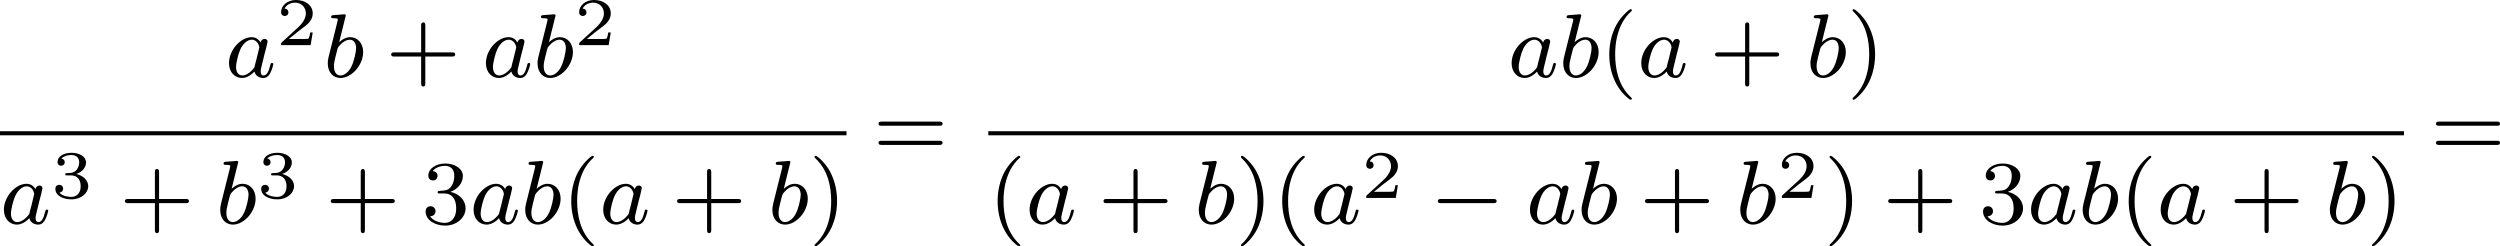 <?xml version='1.0' encoding='UTF-8'?>
<!-- This file was generated by dvisvgm 2.13.3 -->
<svg version='1.1' xmlns='http://www.w3.org/2000/svg' xmlns:xlink='http://www.w3.org/1999/xlink' width='440.258pt' height='43.38pt' viewBox='31.945 355.085 440.258 43.38'>
<defs>
<path id='g4-40' d='M2.654 1.993C2.718 1.993 2.813 1.993 2.813 1.897C2.813 1.865 2.805 1.857 2.702 1.753C1.61 .725 1.339-.757 1.339-1.993C1.339-4.288 2.287-5.364 2.694-5.731C2.805-5.834 2.813-5.842 2.813-5.882S2.782-5.978 2.702-5.978C2.574-5.978 2.176-5.571 2.112-5.499C1.044-4.384 .821-2.949 .821-1.993C.821-.207 1.57 1.227 2.654 1.993Z'/>
<path id='g4-41' d='M2.463-1.993C2.463-2.75 2.335-3.658 1.841-4.599C1.451-5.332 .725-5.978 .582-5.978C.502-5.978 .478-5.922 .478-5.882C.478-5.85 .478-5.834 .574-5.738C1.69-4.678 1.945-3.22 1.945-1.993C1.945 .295 .996 1.379 .59 1.745C.486 1.849 .478 1.857 .478 1.897S.502 1.993 .582 1.993C.709 1.993 1.108 1.586 1.172 1.514C2.24 .399 2.463-1.036 2.463-1.993Z'/>
<path id='g4-43' d='M3.475-1.809H5.818C5.93-1.809 6.105-1.809 6.105-1.993S5.93-2.176 5.818-2.176H3.475V-4.527C3.475-4.639 3.475-4.814 3.292-4.814S3.108-4.639 3.108-4.527V-2.176H.757C.646-2.176 .47-2.176 .47-1.993S.646-1.809 .757-1.809H3.108V.542C3.108 .654 3.108 .829 3.292 .829S3.475 .654 3.475 .542V-1.809Z'/>
<path id='g4-51' d='M2.016-2.662C2.646-2.662 3.045-2.2 3.045-1.363C3.045-.367 2.479-.072 2.056-.072C1.618-.072 1.02-.231 .741-.654C1.028-.654 1.227-.837 1.227-1.1C1.227-1.355 1.044-1.538 .789-1.538C.574-1.538 .351-1.403 .351-1.084C.351-.327 1.164 .167 2.072 .167C3.132 .167 3.873-.566 3.873-1.363C3.873-2.024 3.347-2.63 2.534-2.805C3.164-3.029 3.634-3.571 3.634-4.208S2.917-5.3 2.088-5.3C1.235-5.3 .59-4.838 .59-4.232C.59-3.937 .789-3.81 .996-3.81C1.243-3.81 1.403-3.985 1.403-4.216C1.403-4.511 1.148-4.623 .972-4.631C1.307-5.069 1.921-5.093 2.064-5.093C2.271-5.093 2.877-5.029 2.877-4.208C2.877-3.65 2.646-3.316 2.534-3.188C2.295-2.941 2.112-2.925 1.626-2.893C1.474-2.885 1.411-2.877 1.411-2.774C1.411-2.662 1.482-2.662 1.618-2.662H2.016Z'/>
<path id='g4-61' d='M5.826-2.654C5.946-2.654 6.105-2.654 6.105-2.837S5.914-3.021 5.794-3.021H.781C.662-3.021 .47-3.021 .47-2.837S.63-2.654 .749-2.654H5.826ZM5.794-.964C5.914-.964 6.105-.964 6.105-1.148S5.946-1.331 5.826-1.331H.749C.63-1.331 .47-1.331 .47-1.148S.662-.964 .781-.964H5.794Z'/>
<path id='g2-50' d='M3.216-1.118H2.995C2.983-1.034 2.923-.64 2.833-.574C2.792-.538 2.307-.538 2.224-.538H1.106L1.871-1.16C2.074-1.321 2.606-1.704 2.792-1.883C2.971-2.062 3.216-2.367 3.216-2.792C3.216-3.539 2.54-3.975 1.739-3.975C.968-3.975 .43-3.467 .43-2.905C.43-2.6 .687-2.564 .753-2.564C.903-2.564 1.076-2.672 1.076-2.887C1.076-3.019 .998-3.21 .735-3.21C.873-3.515 1.237-3.742 1.65-3.742C2.277-3.742 2.612-3.276 2.612-2.792C2.612-2.367 2.331-1.931 1.913-1.548L.496-.251C.436-.191 .43-.185 .43 0H3.031L3.216-1.118Z'/>
<path id='g2-51' d='M1.757-1.985C2.266-1.985 2.606-1.644 2.606-1.034C2.606-.377 2.212-.09 1.775-.09C1.614-.09 .998-.126 .729-.472C.962-.496 1.058-.652 1.058-.813C1.058-1.016 .915-1.154 .717-1.154C.556-1.154 .377-1.052 .377-.801C.377-.209 1.034 .126 1.793 .126C2.678 .126 3.27-.442 3.27-1.034C3.27-1.47 2.935-1.931 2.224-2.11C2.696-2.266 3.078-2.648 3.078-3.138C3.078-3.616 2.517-3.975 1.799-3.975C1.1-3.975 .568-3.652 .568-3.162C.568-2.905 .765-2.833 .885-2.833C1.04-2.833 1.201-2.941 1.201-3.15C1.201-3.335 1.07-3.443 .909-3.467C1.19-3.778 1.733-3.778 1.787-3.778C2.092-3.778 2.475-3.634 2.475-3.138C2.475-2.809 2.289-2.236 1.692-2.2C1.584-2.194 1.423-2.182 1.369-2.182C1.309-2.176 1.243-2.17 1.243-2.08C1.243-1.985 1.309-1.985 1.411-1.985H1.757Z'/>
<path id='g0-0' d='M5.571-1.809C5.699-1.809 5.874-1.809 5.874-1.993S5.699-2.176 5.571-2.176H1.004C.877-2.176 .701-2.176 .701-1.993S.877-1.809 1.004-1.809H5.571Z'/>
<path id='g1-97' d='M3.124-3.037C3.053-3.172 2.821-3.515 2.335-3.515C1.387-3.515 .343-2.407 .343-1.227C.343-.399 .877 .08 1.49 .08C2 .08 2.439-.327 2.582-.486C2.726 .064 3.268 .08 3.363 .08C3.73 .08 3.913-.223 3.977-.359C4.136-.646 4.248-1.108 4.248-1.14C4.248-1.188 4.216-1.243 4.121-1.243S4.009-1.196 3.961-.996C3.85-.558 3.698-.143 3.387-.143C3.204-.143 3.132-.295 3.132-.518C3.132-.654 3.204-.925 3.252-1.124S3.419-1.801 3.451-1.945L3.61-2.55C3.65-2.742 3.738-3.076 3.738-3.116C3.738-3.3 3.587-3.363 3.483-3.363C3.363-3.363 3.164-3.284 3.124-3.037ZM2.582-.861C2.184-.311 1.769-.143 1.514-.143C1.148-.143 .964-.478 .964-.893C.964-1.267 1.18-2.12 1.355-2.471C1.586-2.957 1.977-3.292 2.343-3.292C2.861-3.292 3.013-2.71 3.013-2.614C3.013-2.582 2.813-1.801 2.766-1.594C2.662-1.219 2.662-1.203 2.582-.861Z'/>
<path id='g1-98' d='M1.945-5.292C1.953-5.308 1.977-5.412 1.977-5.42C1.977-5.46 1.945-5.531 1.849-5.531C1.817-5.531 1.57-5.507 1.387-5.491L.94-5.46C.765-5.444 .685-5.436 .685-5.292C.685-5.181 .797-5.181 .893-5.181C1.275-5.181 1.275-5.133 1.275-5.061C1.275-5.013 1.196-4.694 1.148-4.511L.454-1.737C.391-1.467 .391-1.347 .391-1.211C.391-.391 .893 .08 1.506 .08C2.487 .08 3.507-1.052 3.507-2.208C3.507-2.997 2.997-3.515 2.359-3.515C1.913-3.515 1.57-3.228 1.395-3.076L1.945-5.292ZM1.506-.143C1.219-.143 .933-.367 .933-.948C.933-1.164 .964-1.363 1.06-1.745C1.116-1.977 1.172-2.2 1.235-2.431C1.275-2.574 1.275-2.59 1.371-2.71C1.642-3.045 2-3.292 2.335-3.292C2.734-3.292 2.885-2.901 2.885-2.542C2.885-2.248 2.71-1.395 2.471-.925C2.264-.494 1.881-.143 1.506-.143Z'/>
</defs>
<g id='page7' transform='matrix(2 0 0 2 0 0)'>
<use x='35.794' y='184.33' xlink:href='#g1-97'/>
<use x='40.292' y='181.517' xlink:href='#g2-50'/>
<use x='44.443' y='184.33' xlink:href='#g1-98'/>
<use x='49.947' y='184.33' xlink:href='#g4-43'/>
<use x='58.415' y='184.33' xlink:href='#g1-97'/>
<use x='62.913' y='184.33' xlink:href='#g1-98'/>
<use x='66.536' y='181.517' xlink:href='#g2-50'/>
<rect x='15.973' y='189.097' height='.359' width='74.535'/>
<use x='15.973' y='197.24' xlink:href='#g1-97'/>
<use x='20.471' y='194.97' xlink:href='#g2-51'/>
<use x='26.504' y='197.24' xlink:href='#g4-43'/>
<use x='34.972' y='197.24' xlink:href='#g1-98'/>
<use x='38.595' y='194.97' xlink:href='#g2-51'/>
<use x='44.628' y='197.24' xlink:href='#g4-43'/>
<use x='53.096' y='197.24' xlink:href='#g4-51'/>
<use x='57.33' y='197.24' xlink:href='#g1-97'/>
<use x='61.828' y='197.24' xlink:href='#g1-98'/>
<use x='65.451' y='197.24' xlink:href='#g4-40'/>
<use x='68.744' y='197.24' xlink:href='#g1-97'/>
<use x='75.124' y='197.24' xlink:href='#g4-43'/>
<use x='83.592' y='197.24' xlink:href='#g1-98'/>
<use x='87.215' y='197.24' xlink:href='#g4-41'/>
<use x='92.86' y='191.269' xlink:href='#g4-61'/>
<use x='148.731' y='184.33' xlink:href='#g1-97'/>
<use x='153.229' y='184.33' xlink:href='#g1-98'/>
<use x='156.851' y='184.33' xlink:href='#g4-40'/>
<use x='160.144' y='184.33' xlink:href='#g1-97'/>
<use x='166.524' y='184.33' xlink:href='#g4-43'/>
<use x='174.993' y='184.33' xlink:href='#g1-98'/>
<use x='178.615' y='184.33' xlink:href='#g4-41'/>
<rect x='102.995' y='189.097' height='.359' width='124.65'/>
<use x='102.995' y='197.24' xlink:href='#g4-40'/>
<use x='106.288' y='197.24' xlink:href='#g1-97'/>
<use x='112.668' y='197.24' xlink:href='#g4-43'/>
<use x='121.136' y='197.24' xlink:href='#g1-98'/>
<use x='124.759' y='197.24' xlink:href='#g4-41'/>
<use x='128.052' y='197.24' xlink:href='#g4-40'/>
<use x='131.345' y='197.24' xlink:href='#g1-97'/>
<use x='135.843' y='194.97' xlink:href='#g2-50'/>
<use x='141.876' y='197.24' xlink:href='#g0-0'/>
<use x='150.345' y='197.24' xlink:href='#g1-97'/>
<use x='154.843' y='197.24' xlink:href='#g1-98'/>
<use x='160.347' y='197.24' xlink:href='#g4-43'/>
<use x='168.815' y='197.24' xlink:href='#g1-98'/>
<use x='172.438' y='194.97' xlink:href='#g2-50'/>
<use x='176.589' y='197.24' xlink:href='#g4-41'/>
<use x='181.764' y='197.24' xlink:href='#g4-43'/>
<use x='190.232' y='197.24' xlink:href='#g4-51'/>
<use x='194.467' y='197.24' xlink:href='#g1-97'/>
<use x='198.965' y='197.24' xlink:href='#g1-98'/>
<use x='202.587' y='197.24' xlink:href='#g4-40'/>
<use x='205.88' y='197.24' xlink:href='#g1-97'/>
<use x='212.26' y='197.24' xlink:href='#g4-43'/>
<use x='220.729' y='197.24' xlink:href='#g1-98'/>
<use x='224.351' y='197.24' xlink:href='#g4-41'/>
<use x='229.997' y='191.269' xlink:href='#g4-61'/>
</g>
</svg>